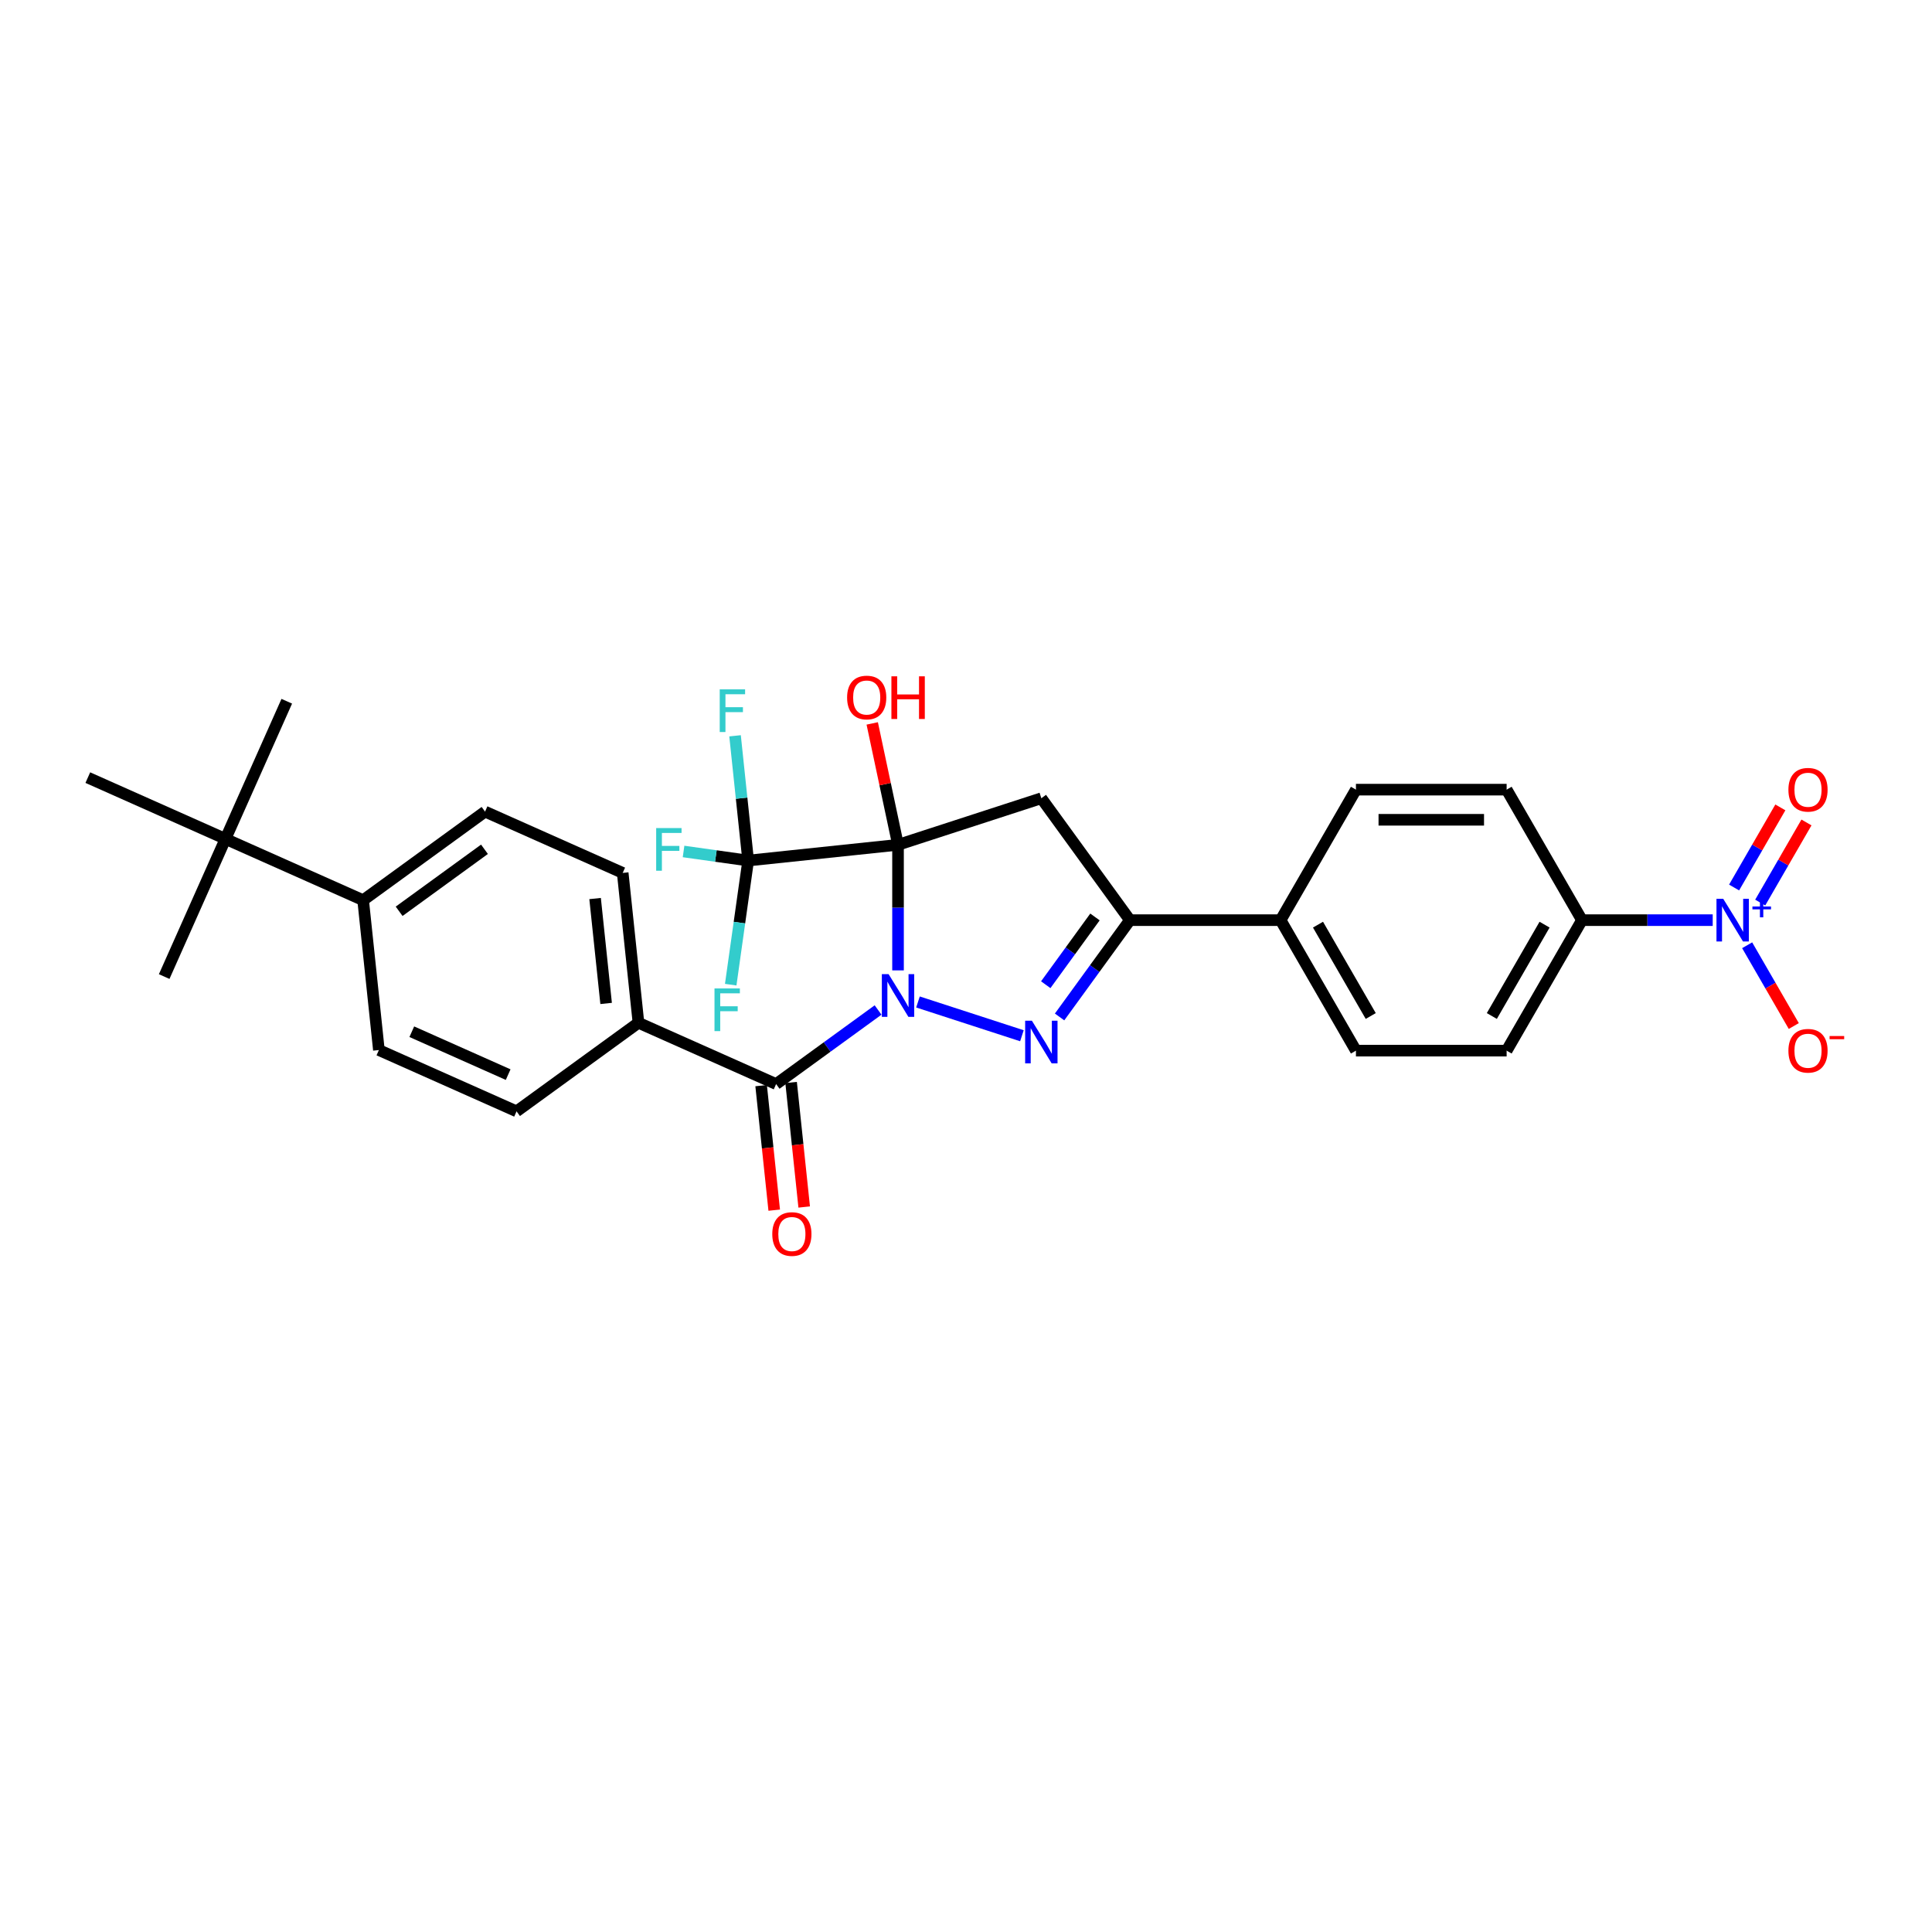 <?xml version='1.0' encoding='iso-8859-1'?>
<svg version='1.1' baseProfile='full'
              xmlns='http://www.w3.org/2000/svg'
                      xmlns:rdkit='http://www.rdkit.org/xml'
                      xmlns:xlink='http://www.w3.org/1999/xlink'
                  xml:space='preserve'
width='1000px' height='1000px' viewBox='0 0 1000 1000'>
<!-- END OF HEADER -->
<rect style='opacity:1.0;fill:#FFFFFF;stroke:none' width='1000' height='1000' x='0' y='0'> </rect>
<path class='bond-0' d='M 464.817,502.271 L 464.817,469.77' style='fill:none;fill-rule:evenodd;stroke:#0000FF;stroke-width:6px;stroke-linecap:butt;stroke-linejoin:miter;stroke-opacity:1' />
<path class='bond-0' d='M 464.817,469.77 L 464.817,437.27' style='fill:none;fill-rule:evenodd;stroke:#000000;stroke-width:6px;stroke-linecap:butt;stroke-linejoin:miter;stroke-opacity:1' />
<path class='bond-1' d='M 475.143,518.621 L 528.94,536.1' style='fill:none;fill-rule:evenodd;stroke:#0000FF;stroke-width:6px;stroke-linecap:butt;stroke-linejoin:miter;stroke-opacity:1' />
<path class='bond-3' d='M 454.49,522.768 L 428.104,541.939' style='fill:none;fill-rule:evenodd;stroke:#0000FF;stroke-width:6px;stroke-linecap:butt;stroke-linejoin:miter;stroke-opacity:1' />
<path class='bond-3' d='M 428.104,541.939 L 401.717,561.11' style='fill:none;fill-rule:evenodd;stroke:#000000;stroke-width:6px;stroke-linecap:butt;stroke-linejoin:miter;stroke-opacity:1' />
<path class='bond-2' d='M 464.817,437.27 L 538.995,413.168' style='fill:none;fill-rule:evenodd;stroke:#000000;stroke-width:6px;stroke-linecap:butt;stroke-linejoin:miter;stroke-opacity:1' />
<path class='bond-4' d='M 464.817,437.27 L 387.248,445.422' style='fill:none;fill-rule:evenodd;stroke:#000000;stroke-width:6px;stroke-linecap:butt;stroke-linejoin:miter;stroke-opacity:1' />
<path class='bond-12' d='M 464.817,437.27 L 458.139,405.855' style='fill:none;fill-rule:evenodd;stroke:#000000;stroke-width:6px;stroke-linecap:butt;stroke-linejoin:miter;stroke-opacity:1' />
<path class='bond-12' d='M 458.139,405.855 L 451.462,374.441' style='fill:none;fill-rule:evenodd;stroke:#FF0000;stroke-width:6px;stroke-linecap:butt;stroke-linejoin:miter;stroke-opacity:1' />
<path class='bond-5' d='M 548.436,526.373 L 566.638,501.32' style='fill:none;fill-rule:evenodd;stroke:#0000FF;stroke-width:6px;stroke-linecap:butt;stroke-linejoin:miter;stroke-opacity:1' />
<path class='bond-5' d='M 566.638,501.32 L 584.84,476.268' style='fill:none;fill-rule:evenodd;stroke:#000000;stroke-width:6px;stroke-linecap:butt;stroke-linejoin:miter;stroke-opacity:1' />
<path class='bond-5' d='M 541.276,509.688 L 554.018,492.151' style='fill:none;fill-rule:evenodd;stroke:#0000FF;stroke-width:6px;stroke-linecap:butt;stroke-linejoin:miter;stroke-opacity:1' />
<path class='bond-5' d='M 554.018,492.151 L 566.759,474.614' style='fill:none;fill-rule:evenodd;stroke:#000000;stroke-width:6px;stroke-linecap:butt;stroke-linejoin:miter;stroke-opacity:1' />
<path class='bond-30' d='M 538.995,413.168 L 584.84,476.268' style='fill:none;fill-rule:evenodd;stroke:#000000;stroke-width:6px;stroke-linecap:butt;stroke-linejoin:miter;stroke-opacity:1' />
<path class='bond-8' d='M 401.717,561.11 L 330.465,529.386' style='fill:none;fill-rule:evenodd;stroke:#000000;stroke-width:6px;stroke-linecap:butt;stroke-linejoin:miter;stroke-opacity:1' />
<path class='bond-13' d='M 393.96,561.925 L 397.347,594.15' style='fill:none;fill-rule:evenodd;stroke:#000000;stroke-width:6px;stroke-linecap:butt;stroke-linejoin:miter;stroke-opacity:1' />
<path class='bond-13' d='M 397.347,594.15 L 400.734,626.375' style='fill:none;fill-rule:evenodd;stroke:#FF0000;stroke-width:6px;stroke-linecap:butt;stroke-linejoin:miter;stroke-opacity:1' />
<path class='bond-13' d='M 409.474,560.295 L 412.861,592.519' style='fill:none;fill-rule:evenodd;stroke:#000000;stroke-width:6px;stroke-linecap:butt;stroke-linejoin:miter;stroke-opacity:1' />
<path class='bond-13' d='M 412.861,592.519 L 416.248,624.744' style='fill:none;fill-rule:evenodd;stroke:#FF0000;stroke-width:6px;stroke-linecap:butt;stroke-linejoin:miter;stroke-opacity:1' />
<path class='bond-16' d='M 387.248,445.422 L 370.527,443.072' style='fill:none;fill-rule:evenodd;stroke:#000000;stroke-width:6px;stroke-linecap:butt;stroke-linejoin:miter;stroke-opacity:1' />
<path class='bond-16' d='M 370.527,443.072 L 353.806,440.721' style='fill:none;fill-rule:evenodd;stroke:#33CCCC;stroke-width:6px;stroke-linecap:butt;stroke-linejoin:miter;stroke-opacity:1' />
<path class='bond-17' d='M 387.248,445.422 L 383.855,413.135' style='fill:none;fill-rule:evenodd;stroke:#000000;stroke-width:6px;stroke-linecap:butt;stroke-linejoin:miter;stroke-opacity:1' />
<path class='bond-17' d='M 383.855,413.135 L 380.461,380.848' style='fill:none;fill-rule:evenodd;stroke:#33CCCC;stroke-width:6px;stroke-linecap:butt;stroke-linejoin:miter;stroke-opacity:1' />
<path class='bond-18' d='M 387.248,445.422 L 382.732,477.543' style='fill:none;fill-rule:evenodd;stroke:#000000;stroke-width:6px;stroke-linecap:butt;stroke-linejoin:miter;stroke-opacity:1' />
<path class='bond-18' d='M 382.732,477.543 L 378.216,509.664' style='fill:none;fill-rule:evenodd;stroke:#33CCCC;stroke-width:6px;stroke-linecap:butt;stroke-linejoin:miter;stroke-opacity:1' />
<path class='bond-9' d='M 584.84,476.268 L 662.835,476.268' style='fill:none;fill-rule:evenodd;stroke:#000000;stroke-width:6px;stroke-linecap:butt;stroke-linejoin:miter;stroke-opacity:1' />
<path class='bond-6' d='M 886.495,476.268 L 852.661,476.268' style='fill:none;fill-rule:evenodd;stroke:#0000FF;stroke-width:6px;stroke-linecap:butt;stroke-linejoin:miter;stroke-opacity:1' />
<path class='bond-6' d='M 852.661,476.268 L 818.826,476.268' style='fill:none;fill-rule:evenodd;stroke:#000000;stroke-width:6px;stroke-linecap:butt;stroke-linejoin:miter;stroke-opacity:1' />
<path class='bond-10' d='M 904.324,489.262 L 916.393,510.166' style='fill:none;fill-rule:evenodd;stroke:#0000FF;stroke-width:6px;stroke-linecap:butt;stroke-linejoin:miter;stroke-opacity:1' />
<path class='bond-10' d='M 916.393,510.166 L 928.462,531.07' style='fill:none;fill-rule:evenodd;stroke:#FF0000;stroke-width:6px;stroke-linecap:butt;stroke-linejoin:miter;stroke-opacity:1' />
<path class='bond-11' d='M 911.079,467.173 L 923.049,446.441' style='fill:none;fill-rule:evenodd;stroke:#0000FF;stroke-width:6px;stroke-linecap:butt;stroke-linejoin:miter;stroke-opacity:1' />
<path class='bond-11' d='M 923.049,446.441 L 935.019,425.708' style='fill:none;fill-rule:evenodd;stroke:#FF0000;stroke-width:6px;stroke-linecap:butt;stroke-linejoin:miter;stroke-opacity:1' />
<path class='bond-11' d='M 897.569,459.374 L 909.539,438.641' style='fill:none;fill-rule:evenodd;stroke:#0000FF;stroke-width:6px;stroke-linecap:butt;stroke-linejoin:miter;stroke-opacity:1' />
<path class='bond-11' d='M 909.539,438.641 L 921.509,417.909' style='fill:none;fill-rule:evenodd;stroke:#FF0000;stroke-width:6px;stroke-linecap:butt;stroke-linejoin:miter;stroke-opacity:1' />
<path class='bond-7' d='M 818.826,476.268 L 779.829,543.814' style='fill:none;fill-rule:evenodd;stroke:#000000;stroke-width:6px;stroke-linecap:butt;stroke-linejoin:miter;stroke-opacity:1' />
<path class='bond-7' d='M 799.467,478.6 L 772.169,525.882' style='fill:none;fill-rule:evenodd;stroke:#000000;stroke-width:6px;stroke-linecap:butt;stroke-linejoin:miter;stroke-opacity:1' />
<path class='bond-32' d='M 818.826,476.268 L 779.829,408.721' style='fill:none;fill-rule:evenodd;stroke:#000000;stroke-width:6px;stroke-linecap:butt;stroke-linejoin:miter;stroke-opacity:1' />
<path class='bond-21' d='M 330.465,529.386 L 267.365,575.231' style='fill:none;fill-rule:evenodd;stroke:#000000;stroke-width:6px;stroke-linecap:butt;stroke-linejoin:miter;stroke-opacity:1' />
<path class='bond-22' d='M 330.465,529.386 L 322.312,451.818' style='fill:none;fill-rule:evenodd;stroke:#000000;stroke-width:6px;stroke-linecap:butt;stroke-linejoin:miter;stroke-opacity:1' />
<path class='bond-22' d='M 313.728,519.382 L 308.021,465.084' style='fill:none;fill-rule:evenodd;stroke:#000000;stroke-width:6px;stroke-linecap:butt;stroke-linejoin:miter;stroke-opacity:1' />
<path class='bond-23' d='M 662.835,476.268 L 701.833,408.721' style='fill:none;fill-rule:evenodd;stroke:#000000;stroke-width:6px;stroke-linecap:butt;stroke-linejoin:miter;stroke-opacity:1' />
<path class='bond-24' d='M 662.835,476.268 L 701.833,543.814' style='fill:none;fill-rule:evenodd;stroke:#000000;stroke-width:6px;stroke-linecap:butt;stroke-linejoin:miter;stroke-opacity:1' />
<path class='bond-24' d='M 682.194,478.6 L 709.493,525.882' style='fill:none;fill-rule:evenodd;stroke:#000000;stroke-width:6px;stroke-linecap:butt;stroke-linejoin:miter;stroke-opacity:1' />
<path class='bond-14' d='M 116.707,434.215 L 187.96,465.939' style='fill:none;fill-rule:evenodd;stroke:#000000;stroke-width:6px;stroke-linecap:butt;stroke-linejoin:miter;stroke-opacity:1' />
<path class='bond-27' d='M 116.707,434.215 L 148.431,362.963' style='fill:none;fill-rule:evenodd;stroke:#000000;stroke-width:6px;stroke-linecap:butt;stroke-linejoin:miter;stroke-opacity:1' />
<path class='bond-28' d='M 116.707,434.215 L 84.983,505.468' style='fill:none;fill-rule:evenodd;stroke:#000000;stroke-width:6px;stroke-linecap:butt;stroke-linejoin:miter;stroke-opacity:1' />
<path class='bond-29' d='M 116.707,434.215 L 45.455,402.492' style='fill:none;fill-rule:evenodd;stroke:#000000;stroke-width:6px;stroke-linecap:butt;stroke-linejoin:miter;stroke-opacity:1' />
<path class='bond-15' d='M 187.96,465.939 L 251.059,420.094' style='fill:none;fill-rule:evenodd;stroke:#000000;stroke-width:6px;stroke-linecap:butt;stroke-linejoin:miter;stroke-opacity:1' />
<path class='bond-15' d='M 206.593,471.682 L 250.763,439.591' style='fill:none;fill-rule:evenodd;stroke:#000000;stroke-width:6px;stroke-linecap:butt;stroke-linejoin:miter;stroke-opacity:1' />
<path class='bond-31' d='M 187.96,465.939 L 196.112,543.507' style='fill:none;fill-rule:evenodd;stroke:#000000;stroke-width:6px;stroke-linecap:butt;stroke-linejoin:miter;stroke-opacity:1' />
<path class='bond-19' d='M 779.829,408.721 L 701.833,408.721' style='fill:none;fill-rule:evenodd;stroke:#000000;stroke-width:6px;stroke-linecap:butt;stroke-linejoin:miter;stroke-opacity:1' />
<path class='bond-19' d='M 768.129,424.32 L 713.532,424.32' style='fill:none;fill-rule:evenodd;stroke:#000000;stroke-width:6px;stroke-linecap:butt;stroke-linejoin:miter;stroke-opacity:1' />
<path class='bond-20' d='M 779.829,543.814 L 701.833,543.814' style='fill:none;fill-rule:evenodd;stroke:#000000;stroke-width:6px;stroke-linecap:butt;stroke-linejoin:miter;stroke-opacity:1' />
<path class='bond-26' d='M 267.365,575.231 L 196.112,543.507' style='fill:none;fill-rule:evenodd;stroke:#000000;stroke-width:6px;stroke-linecap:butt;stroke-linejoin:miter;stroke-opacity:1' />
<path class='bond-26' d='M 263.022,556.222 L 213.145,534.015' style='fill:none;fill-rule:evenodd;stroke:#000000;stroke-width:6px;stroke-linecap:butt;stroke-linejoin:miter;stroke-opacity:1' />
<path class='bond-25' d='M 322.312,451.818 L 251.059,420.094' style='fill:none;fill-rule:evenodd;stroke:#000000;stroke-width:6px;stroke-linecap:butt;stroke-linejoin:miter;stroke-opacity:1' />
<path  class='atom-0' d='M 459.934 504.221
L 467.172 515.92
Q 467.89 517.075, 469.044 519.165
Q 470.198 521.255, 470.261 521.38
L 470.261 504.221
L 473.193 504.221
L 473.193 526.309
L 470.167 526.309
L 462.399 513.518
Q 461.494 512.021, 460.527 510.305
Q 459.591 508.589, 459.31 508.059
L 459.31 526.309
L 456.44 526.309
L 456.44 504.221
L 459.934 504.221
' fill='#0000FF'/>
<path  class='atom-2' d='M 534.112 528.323
L 541.35 540.022
Q 542.068 541.177, 543.222 543.267
Q 544.377 545.357, 544.439 545.482
L 544.439 528.323
L 547.372 528.323
L 547.372 550.411
L 544.345 550.411
L 536.577 537.62
Q 535.672 536.123, 534.705 534.407
Q 533.769 532.691, 533.488 532.16
L 533.488 550.411
L 530.618 550.411
L 530.618 528.323
L 534.112 528.323
' fill='#0000FF'/>
<path  class='atom-7' d='M 891.939 465.223
L 899.177 476.923
Q 899.895 478.077, 901.049 480.167
Q 902.204 482.258, 902.266 482.382
L 902.266 465.223
L 905.199 465.223
L 905.199 487.312
L 902.172 487.312
L 894.404 474.52
Q 893.499 473.023, 892.532 471.307
Q 891.596 469.591, 891.315 469.061
L 891.315 487.312
L 888.445 487.312
L 888.445 465.223
L 891.939 465.223
' fill='#0000FF'/>
<path  class='atom-7' d='M 907.052 469.205
L 910.943 469.205
L 910.943 465.107
L 912.673 465.107
L 912.673 469.205
L 916.668 469.205
L 916.668 470.687
L 912.673 470.687
L 912.673 474.806
L 910.943 474.806
L 910.943 470.687
L 907.052 470.687
L 907.052 469.205
' fill='#0000FF'/>
<path  class='atom-11' d='M 925.68 543.876
Q 925.68 538.572, 928.301 535.609
Q 930.922 532.645, 935.82 532.645
Q 940.718 532.645, 943.338 535.609
Q 945.959 538.572, 945.959 543.876
Q 945.959 549.242, 943.307 552.3
Q 940.655 555.326, 935.82 555.326
Q 930.953 555.326, 928.301 552.3
Q 925.68 549.273, 925.68 543.876
M 935.82 552.83
Q 939.189 552.83, 940.999 550.584
Q 942.839 548.306, 942.839 543.876
Q 942.839 539.54, 940.999 537.356
Q 939.189 535.141, 935.82 535.141
Q 932.45 535.141, 930.61 537.324
Q 928.8 539.508, 928.8 543.876
Q 928.8 548.337, 930.61 550.584
Q 932.45 552.83, 935.82 552.83
' fill='#FF0000'/>
<path  class='atom-11' d='M 946.989 536.25
L 954.545 536.25
L 954.545 537.897
L 946.989 537.897
L 946.989 536.25
' fill='#FF0000'/>
<path  class='atom-12' d='M 925.68 408.784
Q 925.68 403.48, 928.301 400.516
Q 930.922 397.552, 935.82 397.552
Q 940.718 397.552, 943.338 400.516
Q 945.959 403.48, 945.959 408.784
Q 945.959 414.15, 943.307 417.207
Q 940.655 420.234, 935.82 420.234
Q 930.953 420.234, 928.301 417.207
Q 925.68 414.181, 925.68 408.784
M 935.82 417.738
Q 939.189 417.738, 940.999 415.491
Q 942.839 413.214, 942.839 408.784
Q 942.839 404.447, 940.999 402.263
Q 939.189 400.048, 935.82 400.048
Q 932.45 400.048, 930.61 402.232
Q 928.8 404.416, 928.8 408.784
Q 928.8 413.245, 930.61 415.491
Q 932.45 417.738, 935.82 417.738
' fill='#FF0000'/>
<path  class='atom-13' d='M 438.461 361.041
Q 438.461 355.737, 441.082 352.773
Q 443.702 349.81, 448.601 349.81
Q 453.499 349.81, 456.119 352.773
Q 458.74 355.737, 458.74 361.041
Q 458.74 366.407, 456.088 369.464
Q 453.436 372.491, 448.601 372.491
Q 443.734 372.491, 441.082 369.464
Q 438.461 366.438, 438.461 361.041
M 448.601 369.995
Q 451.97 369.995, 453.779 367.749
Q 455.62 365.471, 455.62 361.041
Q 455.62 356.704, 453.779 354.521
Q 451.97 352.305, 448.601 352.305
Q 445.231 352.305, 443.39 354.489
Q 441.581 356.673, 441.581 361.041
Q 441.581 365.502, 443.39 367.749
Q 445.231 369.995, 448.601 369.995
' fill='#FF0000'/>
<path  class='atom-13' d='M 461.392 350.059
L 464.387 350.059
L 464.387 359.45
L 475.681 359.45
L 475.681 350.059
L 478.676 350.059
L 478.676 372.148
L 475.681 372.148
L 475.681 361.946
L 464.387 361.946
L 464.387 372.148
L 461.392 372.148
L 461.392 350.059
' fill='#FF0000'/>
<path  class='atom-14' d='M 399.73 638.741
Q 399.73 633.437, 402.351 630.473
Q 404.972 627.509, 409.87 627.509
Q 414.768 627.509, 417.389 630.473
Q 420.009 633.437, 420.009 638.741
Q 420.009 644.107, 417.357 647.164
Q 414.706 650.19, 409.87 650.19
Q 405.003 650.19, 402.351 647.164
Q 399.73 644.138, 399.73 638.741
M 409.87 647.695
Q 413.239 647.695, 415.049 645.448
Q 416.889 643.171, 416.889 638.741
Q 416.889 634.404, 415.049 632.22
Q 413.239 630.005, 409.87 630.005
Q 406.5 630.005, 404.66 632.189
Q 402.85 634.373, 402.85 638.741
Q 402.85 643.202, 404.66 645.448
Q 406.5 647.695, 409.87 647.695
' fill='#FF0000'/>
<path  class='atom-17' d='M 339.635 428.607
L 352.769 428.607
L 352.769 431.134
L 342.599 431.134
L 342.599 437.842
L 351.646 437.842
L 351.646 440.4
L 342.599 440.4
L 342.599 450.696
L 339.635 450.696
L 339.635 428.607
' fill='#33CCCC'/>
<path  class='atom-18' d='M 372.528 356.81
L 385.663 356.81
L 385.663 359.337
L 375.492 359.337
L 375.492 366.045
L 384.54 366.045
L 384.54 368.603
L 375.492 368.603
L 375.492 378.898
L 372.528 378.898
L 372.528 356.81
' fill='#33CCCC'/>
<path  class='atom-19' d='M 369.822 511.614
L 382.957 511.614
L 382.957 514.141
L 372.786 514.141
L 372.786 520.849
L 381.834 520.849
L 381.834 523.407
L 372.786 523.407
L 372.786 533.703
L 369.822 533.703
L 369.822 511.614
' fill='#33CCCC'/>
</svg>
